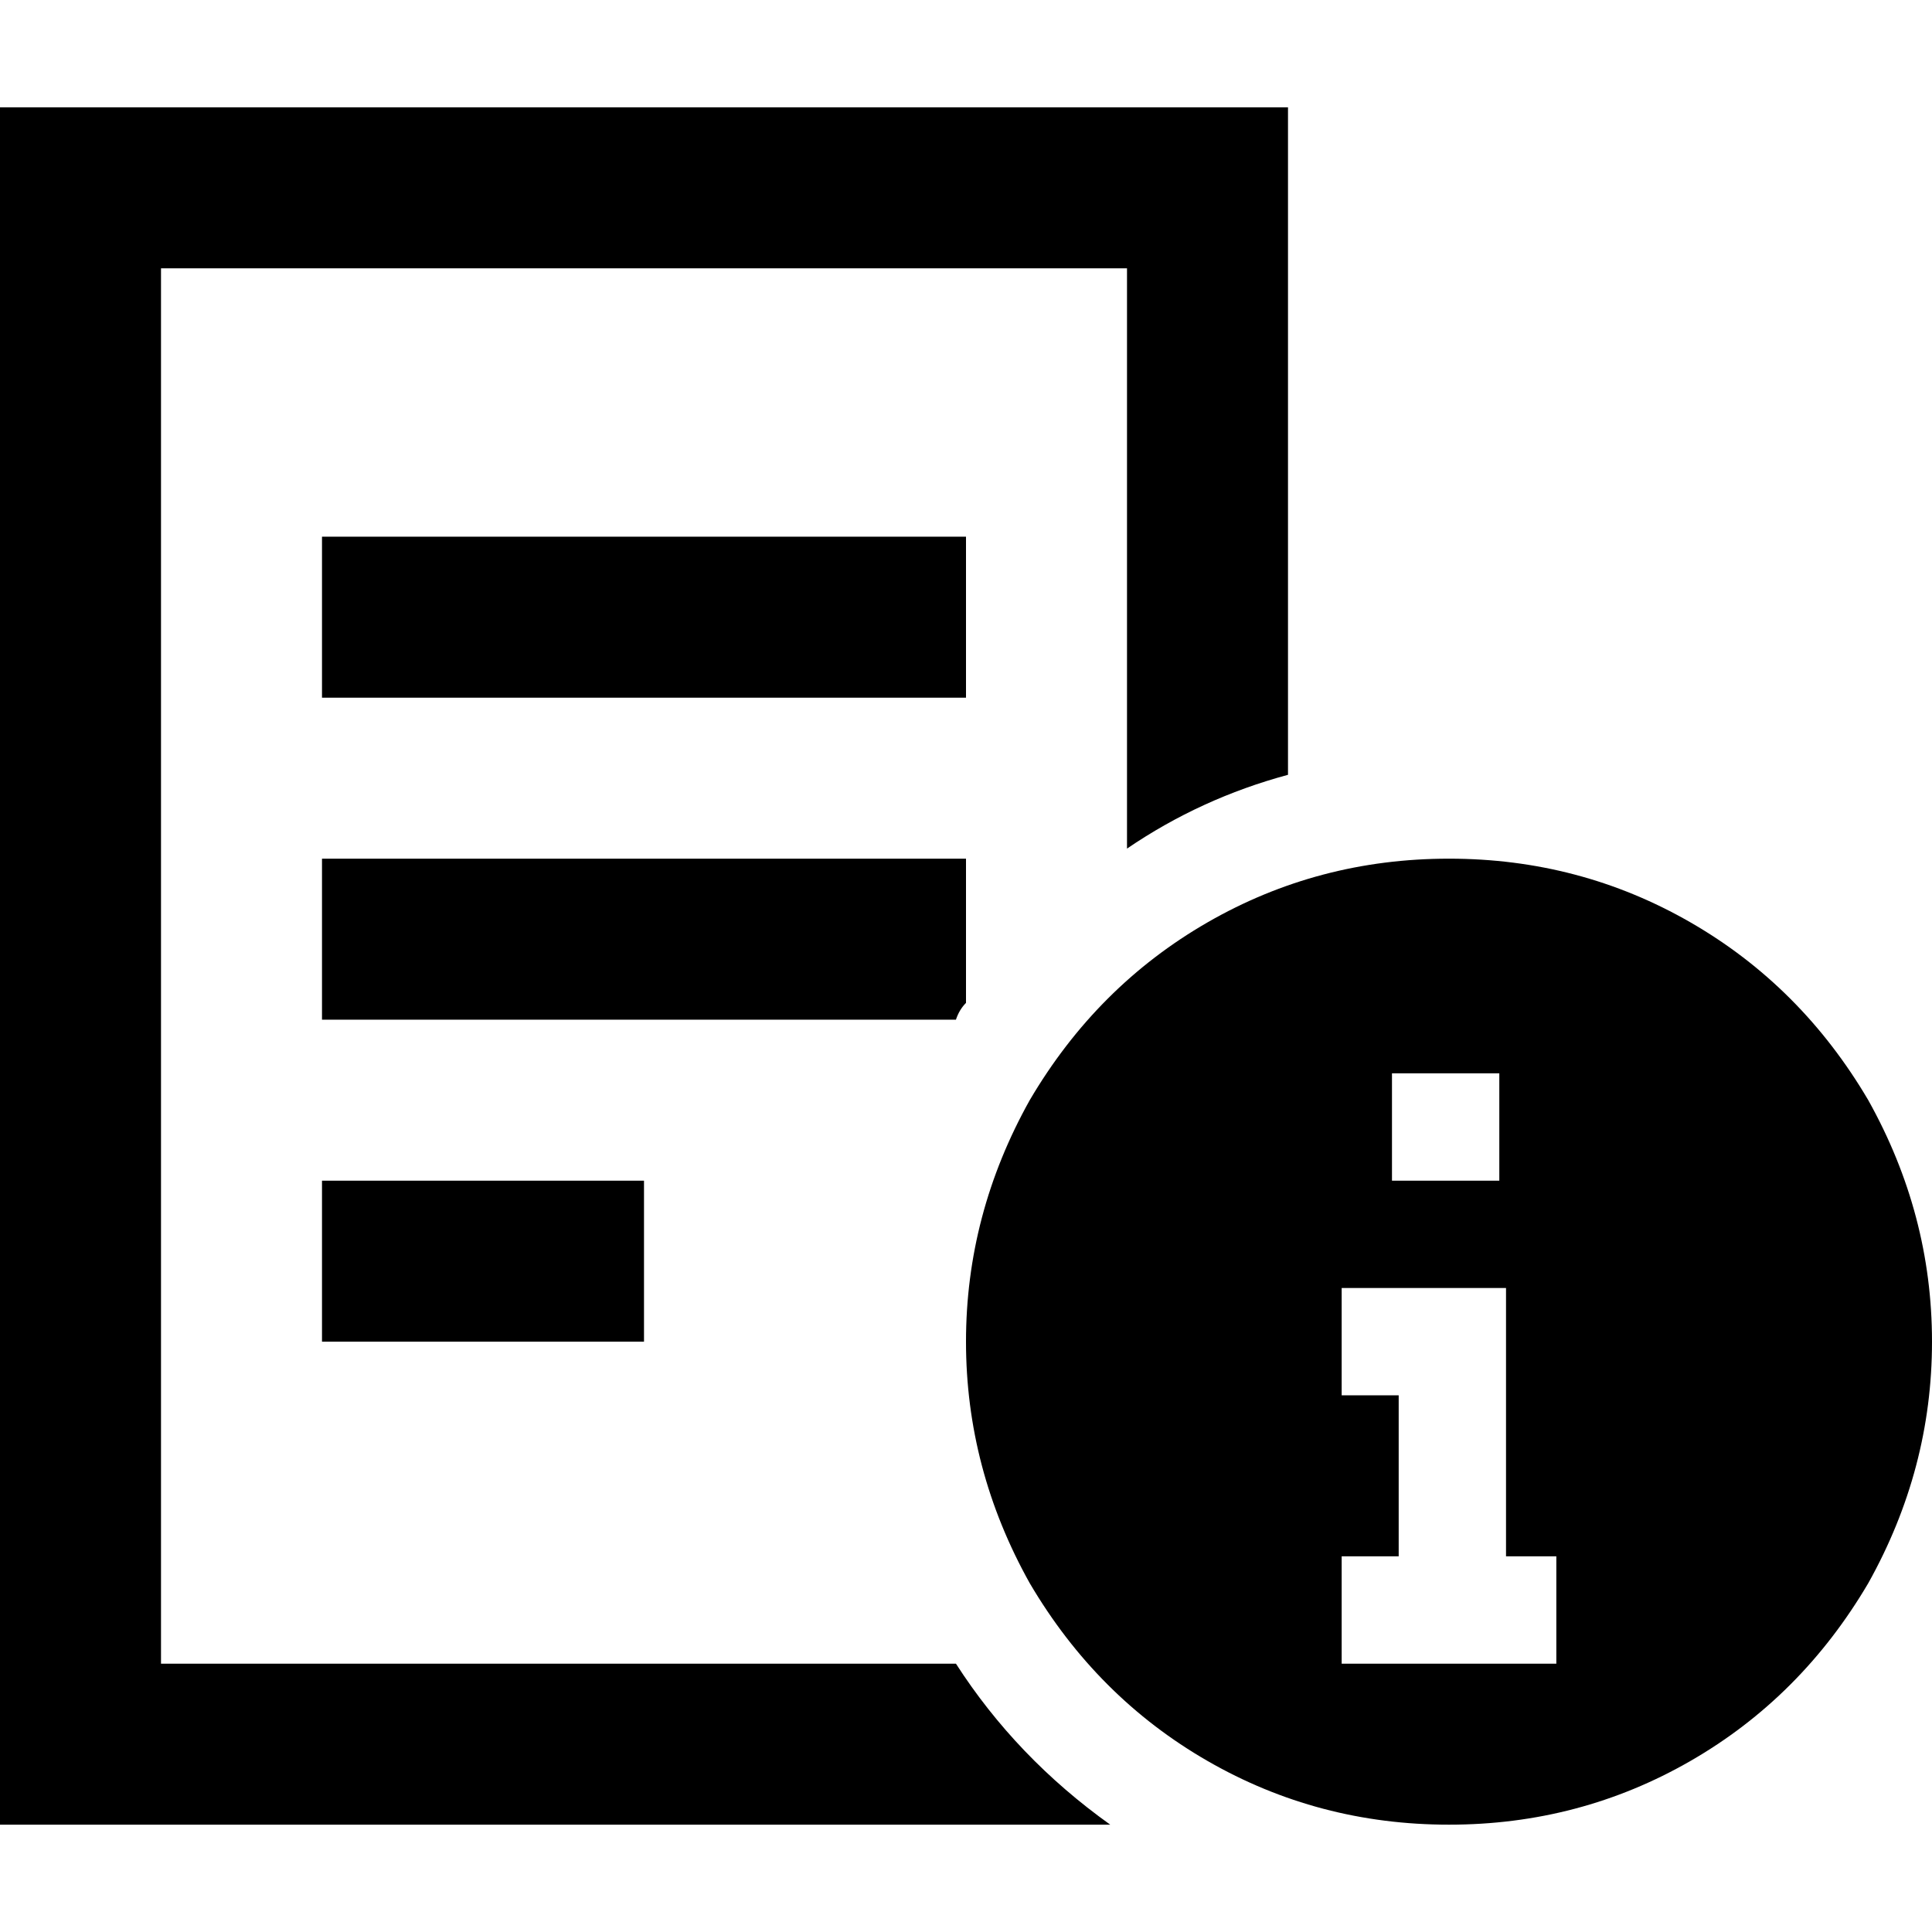 <svg xmlns="http://www.w3.org/2000/svg" viewBox="0 0 512 512">
  <path d="M 42.667 71.111 L 298.667 71.111 L 42.667 71.111 L 298.667 71.111 L 298.667 224.889 L 298.667 224.889 Q 318.222 211.556 341.333 205.333 L 341.333 71.111 L 341.333 71.111 L 341.333 28.444 L 341.333 28.444 L 298.667 28.444 L 0 28.444 L 0 71.111 L 0 71.111 L 0 440.889 L 0 440.889 L 0 483.556 L 0 483.556 L 42.667 483.556 L 294.222 483.556 Q 269.333 465.778 253.333 440.889 L 42.667 440.889 L 42.667 440.889 L 42.667 71.111 L 42.667 71.111 Z M 256 227.556 L 234.667 227.556 L 256 227.556 L 85.333 227.556 L 85.333 270.222 L 85.333 270.222 L 106.667 270.222 L 253.333 270.222 Q 254.222 267.556 256 265.778 Q 256 265.778 256 265.778 L 256 227.556 L 256 227.556 Z M 106.667 142.222 L 85.333 142.222 L 106.667 142.222 L 85.333 142.222 L 85.333 184.889 L 85.333 184.889 L 106.667 184.889 L 256 184.889 L 256 142.222 L 256 142.222 L 234.667 142.222 L 106.667 142.222 Z M 106.667 312.889 L 85.333 312.889 L 106.667 312.889 L 85.333 312.889 L 85.333 355.556 L 85.333 355.556 L 106.667 355.556 L 170.667 355.556 L 170.667 312.889 L 170.667 312.889 L 149.333 312.889 L 106.667 312.889 Z M 384 483.556 Q 418.667 483.556 448 466.667 L 448 466.667 L 448 466.667 Q 477.333 449.778 495.111 419.556 Q 512 389.333 512 355.556 Q 512 321.778 495.111 291.556 Q 477.333 261.333 448 244.444 Q 418.667 227.556 384 227.556 Q 349.333 227.556 320 244.444 Q 290.667 261.333 272.889 291.556 Q 256 321.778 256 355.556 Q 256 389.333 272.889 419.556 Q 290.667 449.778 320 466.667 Q 349.333 483.556 384 483.556 L 384 483.556 Z M 397.333 284.444 L 397.333 312.889 L 397.333 284.444 L 397.333 312.889 L 368.889 312.889 L 368.889 312.889 L 368.889 284.444 L 368.889 284.444 L 397.333 284.444 L 397.333 284.444 Z M 399.111 341.333 L 399.111 355.556 L 399.111 341.333 L 399.111 355.556 L 399.111 412.444 L 399.111 412.444 L 412.444 412.444 L 412.444 412.444 L 412.444 440.889 L 412.444 440.889 L 399.111 440.889 L 355.556 440.889 L 355.556 412.444 L 355.556 412.444 L 369.778 412.444 L 370.667 412.444 L 370.667 369.778 L 370.667 369.778 L 369.778 369.778 L 355.556 369.778 L 355.556 341.333 L 355.556 341.333 L 369.778 341.333 L 399.111 341.333 Z" />
</svg>